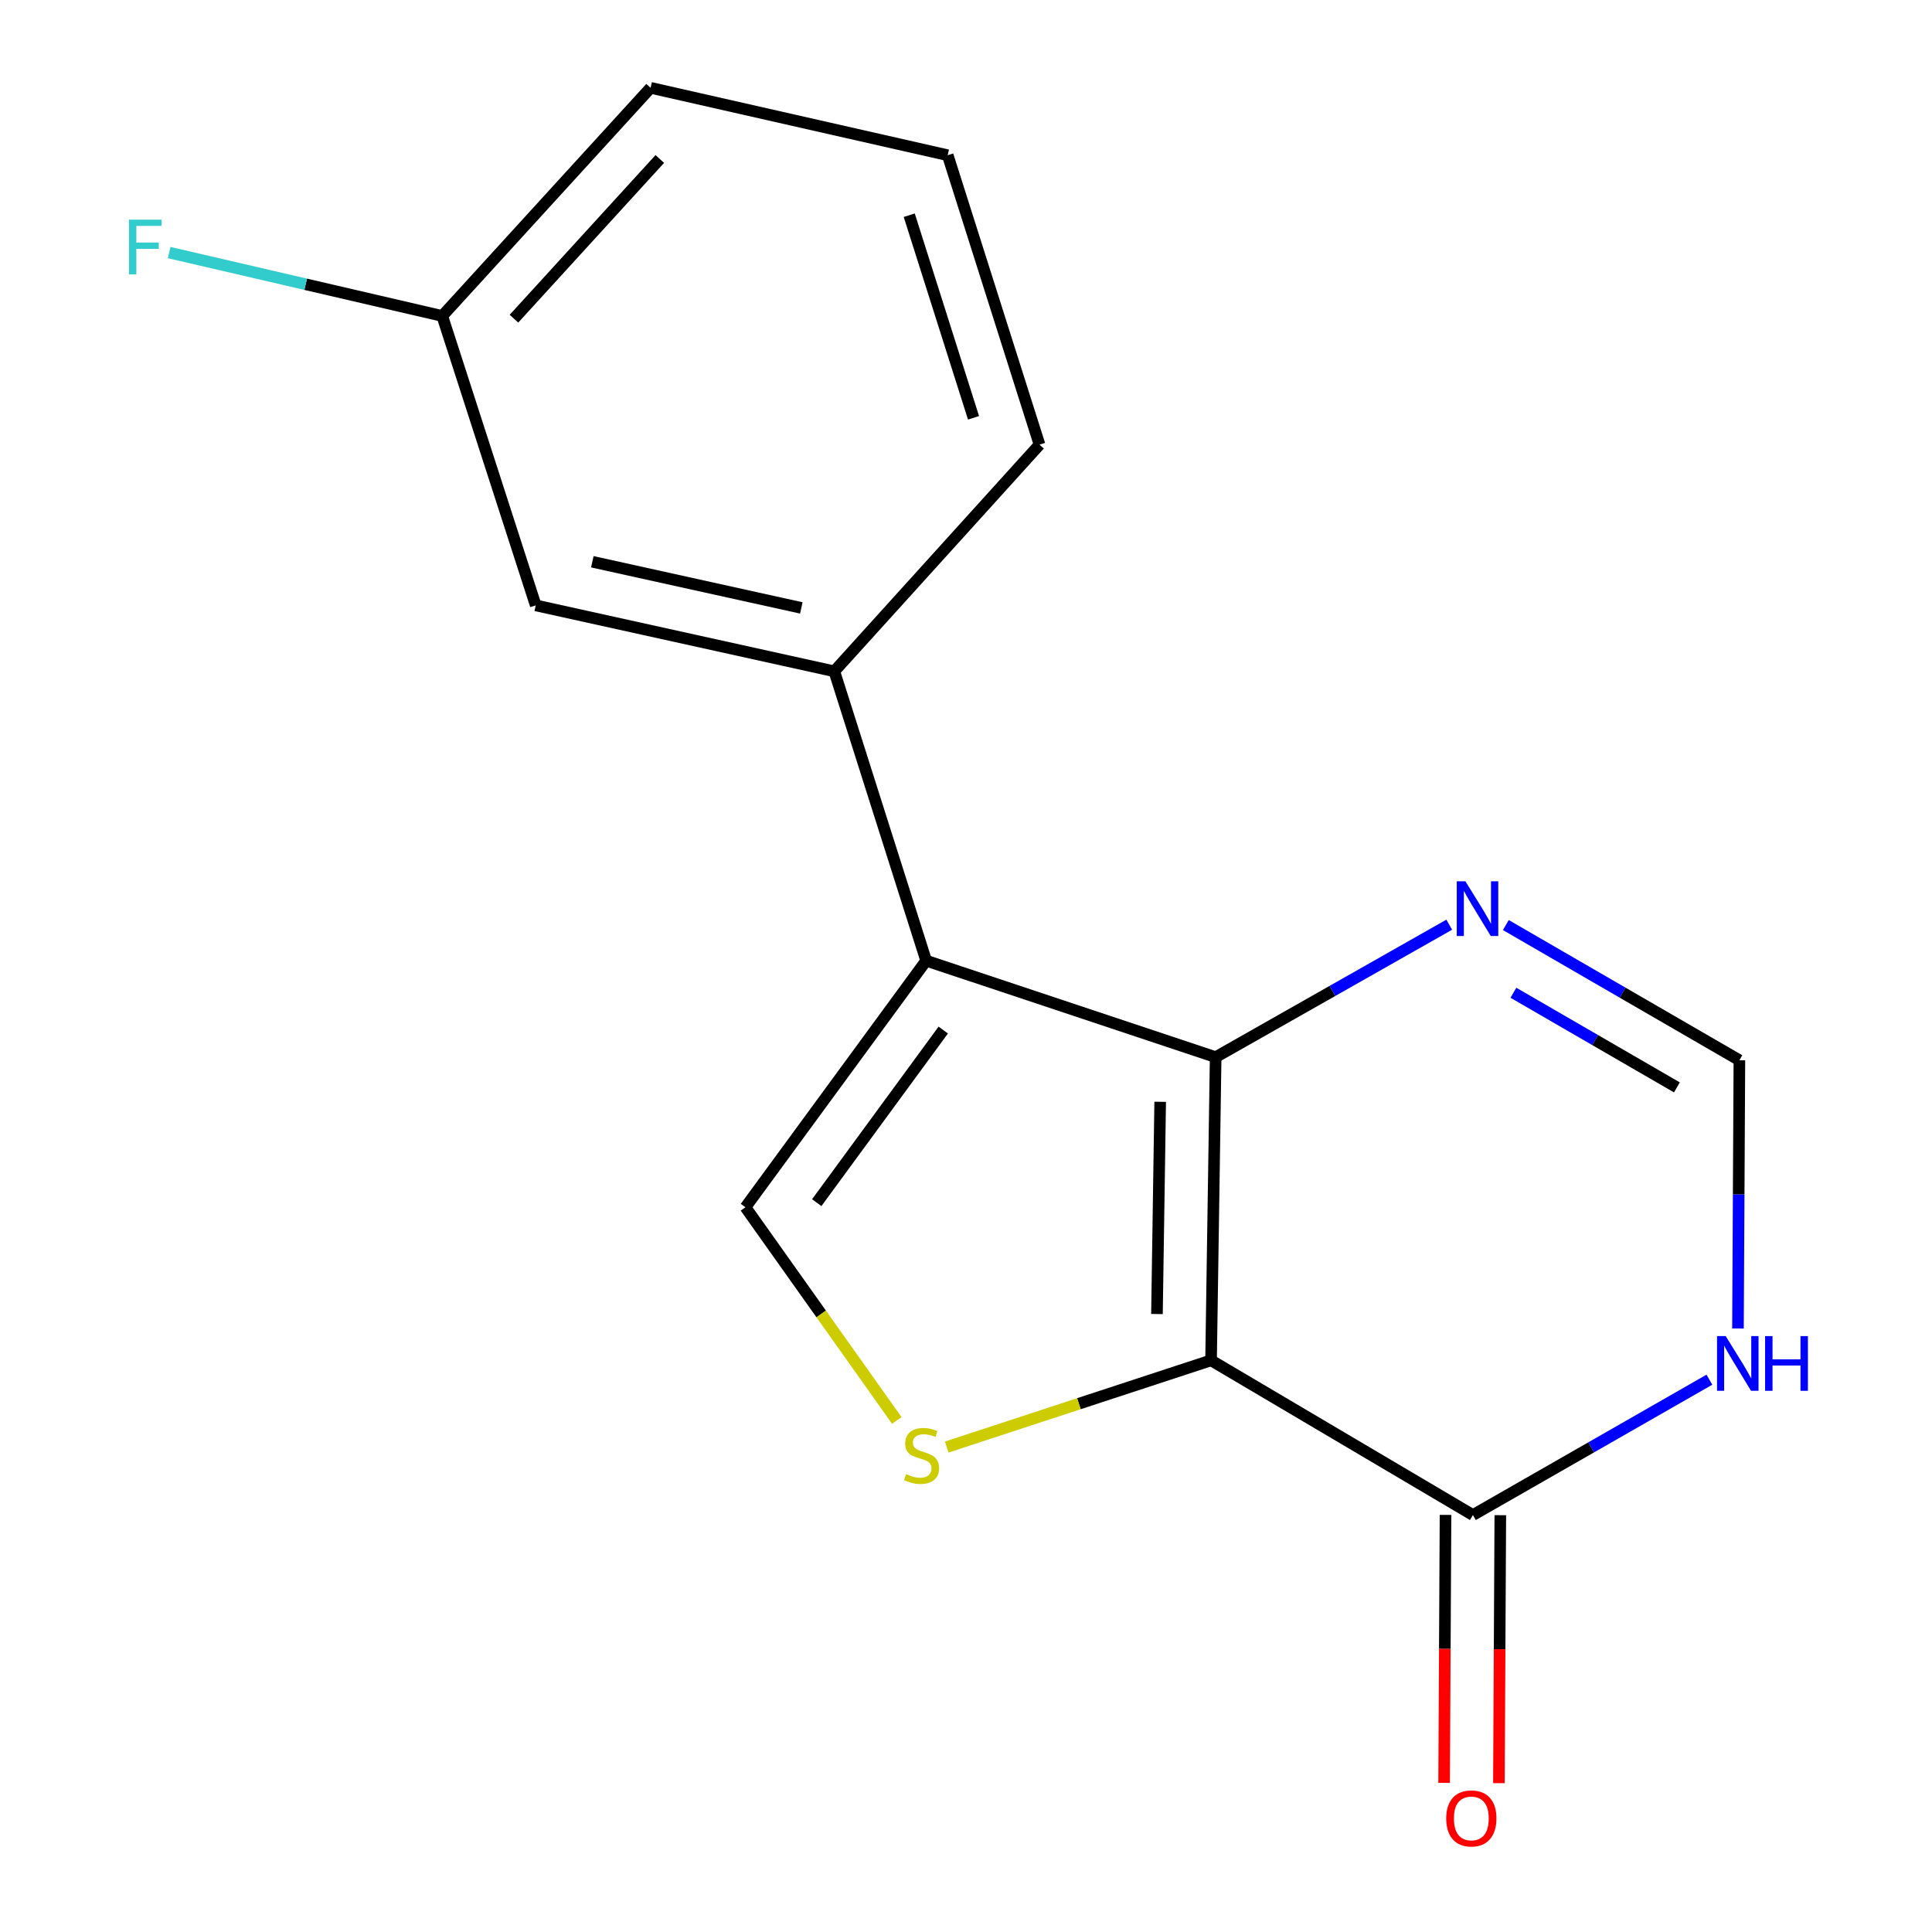 <?xml version='1.0' encoding='iso-8859-1'?>
<svg version='1.1' baseProfile='full'
              xmlns='http://www.w3.org/2000/svg'
                      xmlns:rdkit='http://www.rdkit.org/xml'
                      xmlns:xlink='http://www.w3.org/1999/xlink'
                  xml:space='preserve'
width='1000px' height='1000px' viewBox='0 0 1000 1000'>
<!-- END OF HEADER -->
<rect style='opacity:1.0;fill:#FFFFFF;stroke:none' width='1000' height='1000' x='0' y='0'> </rect>
<path class='bond-0' d='M 626.843,704.11 L 629.222,547.178' style='fill:none;fill-rule:evenodd;stroke:#000000;stroke-width:6px;stroke-linecap:butt;stroke-linejoin:miter;stroke-opacity:1' />
<path class='bond-0' d='M 598.842,680.14 L 600.508,570.288' style='fill:none;fill-rule:evenodd;stroke:#000000;stroke-width:6px;stroke-linecap:butt;stroke-linejoin:miter;stroke-opacity:1' />
<path class='bond-2' d='M 626.843,704.11 L 558.434,726.553' style='fill:none;fill-rule:evenodd;stroke:#000000;stroke-width:6px;stroke-linecap:butt;stroke-linejoin:miter;stroke-opacity:1' />
<path class='bond-2' d='M 558.434,726.553 L 490.024,748.997' style='fill:none;fill-rule:evenodd;stroke:#CCCC00;stroke-width:6px;stroke-linecap:butt;stroke-linejoin:miter;stroke-opacity:1' />
<path class='bond-4' d='M 626.843,704.11 L 762.378,784.183' style='fill:none;fill-rule:evenodd;stroke:#000000;stroke-width:6px;stroke-linecap:butt;stroke-linejoin:miter;stroke-opacity:1' />
<path class='bond-1' d='M 629.222,547.178 L 479.381,497.247' style='fill:none;fill-rule:evenodd;stroke:#000000;stroke-width:6px;stroke-linecap:butt;stroke-linejoin:miter;stroke-opacity:1' />
<path class='bond-5' d='M 629.222,547.178 L 689.672,512.899' style='fill:none;fill-rule:evenodd;stroke:#000000;stroke-width:6px;stroke-linecap:butt;stroke-linejoin:miter;stroke-opacity:1' />
<path class='bond-5' d='M 689.672,512.899 L 750.122,478.619' style='fill:none;fill-rule:evenodd;stroke:#0000FF;stroke-width:6px;stroke-linecap:butt;stroke-linejoin:miter;stroke-opacity:1' />
<path class='bond-7' d='M 479.381,497.247 L 431.829,347.469' style='fill:none;fill-rule:evenodd;stroke:#000000;stroke-width:6px;stroke-linecap:butt;stroke-linejoin:miter;stroke-opacity:1' />
<path class='bond-16' d='M 479.381,497.247 L 385.837,624.872' style='fill:none;fill-rule:evenodd;stroke:#000000;stroke-width:6px;stroke-linecap:butt;stroke-linejoin:miter;stroke-opacity:1' />
<path class='bond-16' d='M 488.224,533.157 L 422.743,622.495' style='fill:none;fill-rule:evenodd;stroke:#000000;stroke-width:6px;stroke-linecap:butt;stroke-linejoin:miter;stroke-opacity:1' />
<path class='bond-3' d='M 464.181,735.213 L 425.009,680.042' style='fill:none;fill-rule:evenodd;stroke:#CCCC00;stroke-width:6px;stroke-linecap:butt;stroke-linejoin:miter;stroke-opacity:1' />
<path class='bond-3' d='M 425.009,680.042 L 385.837,624.872' style='fill:none;fill-rule:evenodd;stroke:#000000;stroke-width:6px;stroke-linecap:butt;stroke-linejoin:miter;stroke-opacity:1' />
<path class='bond-6' d='M 762.378,784.183 L 823.58,749.154' style='fill:none;fill-rule:evenodd;stroke:#000000;stroke-width:6px;stroke-linecap:butt;stroke-linejoin:miter;stroke-opacity:1' />
<path class='bond-6' d='M 823.58,749.154 L 884.783,714.124' style='fill:none;fill-rule:evenodd;stroke:#0000FF;stroke-width:6px;stroke-linecap:butt;stroke-linejoin:miter;stroke-opacity:1' />
<path class='bond-10' d='M 748.197,784.109 L 747.835,853.461' style='fill:none;fill-rule:evenodd;stroke:#000000;stroke-width:6px;stroke-linecap:butt;stroke-linejoin:miter;stroke-opacity:1' />
<path class='bond-10' d='M 747.835,853.461 L 747.473,922.812' style='fill:none;fill-rule:evenodd;stroke:#FF0000;stroke-width:6px;stroke-linecap:butt;stroke-linejoin:miter;stroke-opacity:1' />
<path class='bond-10' d='M 776.558,784.257 L 776.196,853.609' style='fill:none;fill-rule:evenodd;stroke:#000000;stroke-width:6px;stroke-linecap:butt;stroke-linejoin:miter;stroke-opacity:1' />
<path class='bond-10' d='M 776.196,853.609 L 775.834,922.96' style='fill:none;fill-rule:evenodd;stroke:#FF0000;stroke-width:6px;stroke-linecap:butt;stroke-linejoin:miter;stroke-opacity:1' />
<path class='bond-17' d='M 779.412,478.803 L 839.86,513.795' style='fill:none;fill-rule:evenodd;stroke:#0000FF;stroke-width:6px;stroke-linecap:butt;stroke-linejoin:miter;stroke-opacity:1' />
<path class='bond-17' d='M 839.86,513.795 L 900.307,548.786' style='fill:none;fill-rule:evenodd;stroke:#000000;stroke-width:6px;stroke-linecap:butt;stroke-linejoin:miter;stroke-opacity:1' />
<path class='bond-17' d='M 783.338,513.846 L 825.651,538.34' style='fill:none;fill-rule:evenodd;stroke:#0000FF;stroke-width:6px;stroke-linecap:butt;stroke-linejoin:miter;stroke-opacity:1' />
<path class='bond-17' d='M 825.651,538.34 L 867.965,562.834' style='fill:none;fill-rule:evenodd;stroke:#000000;stroke-width:6px;stroke-linecap:butt;stroke-linejoin:miter;stroke-opacity:1' />
<path class='bond-8' d='M 899.568,687.634 L 899.938,618.21' style='fill:none;fill-rule:evenodd;stroke:#0000FF;stroke-width:6px;stroke-linecap:butt;stroke-linejoin:miter;stroke-opacity:1' />
<path class='bond-8' d='M 899.938,618.21 L 900.307,548.786' style='fill:none;fill-rule:evenodd;stroke:#000000;stroke-width:6px;stroke-linecap:butt;stroke-linejoin:miter;stroke-opacity:1' />
<path class='bond-9' d='M 431.829,347.469 L 277.292,313.341' style='fill:none;fill-rule:evenodd;stroke:#000000;stroke-width:6px;stroke-linecap:butt;stroke-linejoin:miter;stroke-opacity:1' />
<path class='bond-9' d='M 414.764,314.656 L 306.589,290.766' style='fill:none;fill-rule:evenodd;stroke:#000000;stroke-width:6px;stroke-linecap:butt;stroke-linejoin:miter;stroke-opacity:1' />
<path class='bond-13' d='M 431.829,347.469 L 538.057,230.148' style='fill:none;fill-rule:evenodd;stroke:#000000;stroke-width:6px;stroke-linecap:butt;stroke-linejoin:miter;stroke-opacity:1' />
<path class='bond-11' d='M 277.292,313.341 L 228.905,163.547' style='fill:none;fill-rule:evenodd;stroke:#000000;stroke-width:6px;stroke-linecap:butt;stroke-linejoin:miter;stroke-opacity:1' />
<path class='bond-12' d='M 228.905,163.547 L 158.229,147.139' style='fill:none;fill-rule:evenodd;stroke:#000000;stroke-width:6px;stroke-linecap:butt;stroke-linejoin:miter;stroke-opacity:1' />
<path class='bond-12' d='M 158.229,147.139 L 87.553,130.73' style='fill:none;fill-rule:evenodd;stroke:#33CCCC;stroke-width:6px;stroke-linecap:butt;stroke-linejoin:miter;stroke-opacity:1' />
<path class='bond-18' d='M 228.905,163.547 L 336.74,45.455' style='fill:none;fill-rule:evenodd;stroke:#000000;stroke-width:6px;stroke-linecap:butt;stroke-linejoin:miter;stroke-opacity:1' />
<path class='bond-18' d='M 266.024,164.957 L 341.508,82.293' style='fill:none;fill-rule:evenodd;stroke:#000000;stroke-width:6px;stroke-linecap:butt;stroke-linejoin:miter;stroke-opacity:1' />
<path class='bond-14' d='M 538.057,230.148 L 490.521,80.339' style='fill:none;fill-rule:evenodd;stroke:#000000;stroke-width:6px;stroke-linecap:butt;stroke-linejoin:miter;stroke-opacity:1' />
<path class='bond-14' d='M 503.894,216.255 L 470.618,111.388' style='fill:none;fill-rule:evenodd;stroke:#000000;stroke-width:6px;stroke-linecap:butt;stroke-linejoin:miter;stroke-opacity:1' />
<path class='bond-15' d='M 490.521,80.339 L 336.74,45.455' style='fill:none;fill-rule:evenodd;stroke:#000000;stroke-width:6px;stroke-linecap:butt;stroke-linejoin:miter;stroke-opacity:1' />
<path  class='atom-3' d='M 469.002 762.989
Q 469.322 763.109, 470.642 763.669
Q 471.962 764.229, 473.402 764.589
Q 474.882 764.909, 476.322 764.909
Q 479.002 764.909, 480.562 763.629
Q 482.122 762.309, 482.122 760.029
Q 482.122 758.469, 481.322 757.509
Q 480.562 756.549, 479.362 756.029
Q 478.162 755.509, 476.162 754.909
Q 473.642 754.149, 472.122 753.429
Q 470.642 752.709, 469.562 751.189
Q 468.522 749.669, 468.522 747.109
Q 468.522 743.549, 470.922 741.349
Q 473.362 739.149, 478.162 739.149
Q 481.442 739.149, 485.162 740.709
L 484.242 743.789
Q 480.842 742.389, 478.282 742.389
Q 475.522 742.389, 474.002 743.549
Q 472.482 744.669, 472.522 746.629
Q 472.522 748.149, 473.282 749.069
Q 474.082 749.989, 475.202 750.509
Q 476.362 751.029, 478.282 751.629
Q 480.842 752.429, 482.362 753.229
Q 483.882 754.029, 484.962 755.669
Q 486.082 757.269, 486.082 760.029
Q 486.082 763.949, 483.442 766.069
Q 480.842 768.149, 476.482 768.149
Q 473.962 768.149, 472.042 767.589
Q 470.162 767.069, 467.922 766.149
L 469.002 762.989
' fill='#CCCC00'/>
<path  class='atom-6' d='M 758.497 456.16
L 767.777 471.16
Q 768.697 472.64, 770.177 475.32
Q 771.657 478, 771.737 478.16
L 771.737 456.16
L 775.497 456.16
L 775.497 484.48
L 771.617 484.48
L 761.657 468.08
Q 760.497 466.16, 759.257 463.96
Q 758.057 461.76, 757.697 461.08
L 757.697 484.48
L 754.017 484.48
L 754.017 456.16
L 758.497 456.16
' fill='#0000FF'/>
<path  class='atom-7' d='M 893.212 691.557
L 902.492 706.557
Q 903.412 708.037, 904.892 710.717
Q 906.372 713.397, 906.452 713.557
L 906.452 691.557
L 910.212 691.557
L 910.212 719.877
L 906.332 719.877
L 896.372 703.477
Q 895.212 701.557, 893.972 699.357
Q 892.772 697.157, 892.412 696.477
L 892.412 719.877
L 888.732 719.877
L 888.732 691.557
L 893.212 691.557
' fill='#0000FF'/>
<path  class='atom-7' d='M 913.612 691.557
L 917.452 691.557
L 917.452 703.597
L 931.932 703.597
L 931.932 691.557
L 935.772 691.557
L 935.772 719.877
L 931.932 719.877
L 931.932 706.797
L 917.452 706.797
L 917.452 719.877
L 913.612 719.877
L 913.612 691.557
' fill='#0000FF'/>
<path  class='atom-11' d='M 748.558 941.21
Q 748.558 934.41, 751.918 930.61
Q 755.278 926.81, 761.558 926.81
Q 767.838 926.81, 771.198 930.61
Q 774.558 934.41, 774.558 941.21
Q 774.558 948.09, 771.158 952.01
Q 767.758 955.89, 761.558 955.89
Q 755.318 955.89, 751.918 952.01
Q 748.558 948.13, 748.558 941.21
M 761.558 952.69
Q 765.878 952.69, 768.198 949.81
Q 770.558 946.89, 770.558 941.21
Q 770.558 935.65, 768.198 932.85
Q 765.878 930.01, 761.558 930.01
Q 757.238 930.01, 754.878 932.81
Q 752.558 935.61, 752.558 941.21
Q 752.558 946.93, 754.878 949.81
Q 757.238 952.69, 761.558 952.69
' fill='#FF0000'/>
<path  class='atom-13' d='M 66.768 113.699
L 83.608 113.699
L 83.608 116.939
L 70.568 116.939
L 70.568 125.539
L 82.168 125.539
L 82.168 128.819
L 70.568 128.819
L 70.568 142.019
L 66.768 142.019
L 66.768 113.699
' fill='#33CCCC'/>
</svg>
